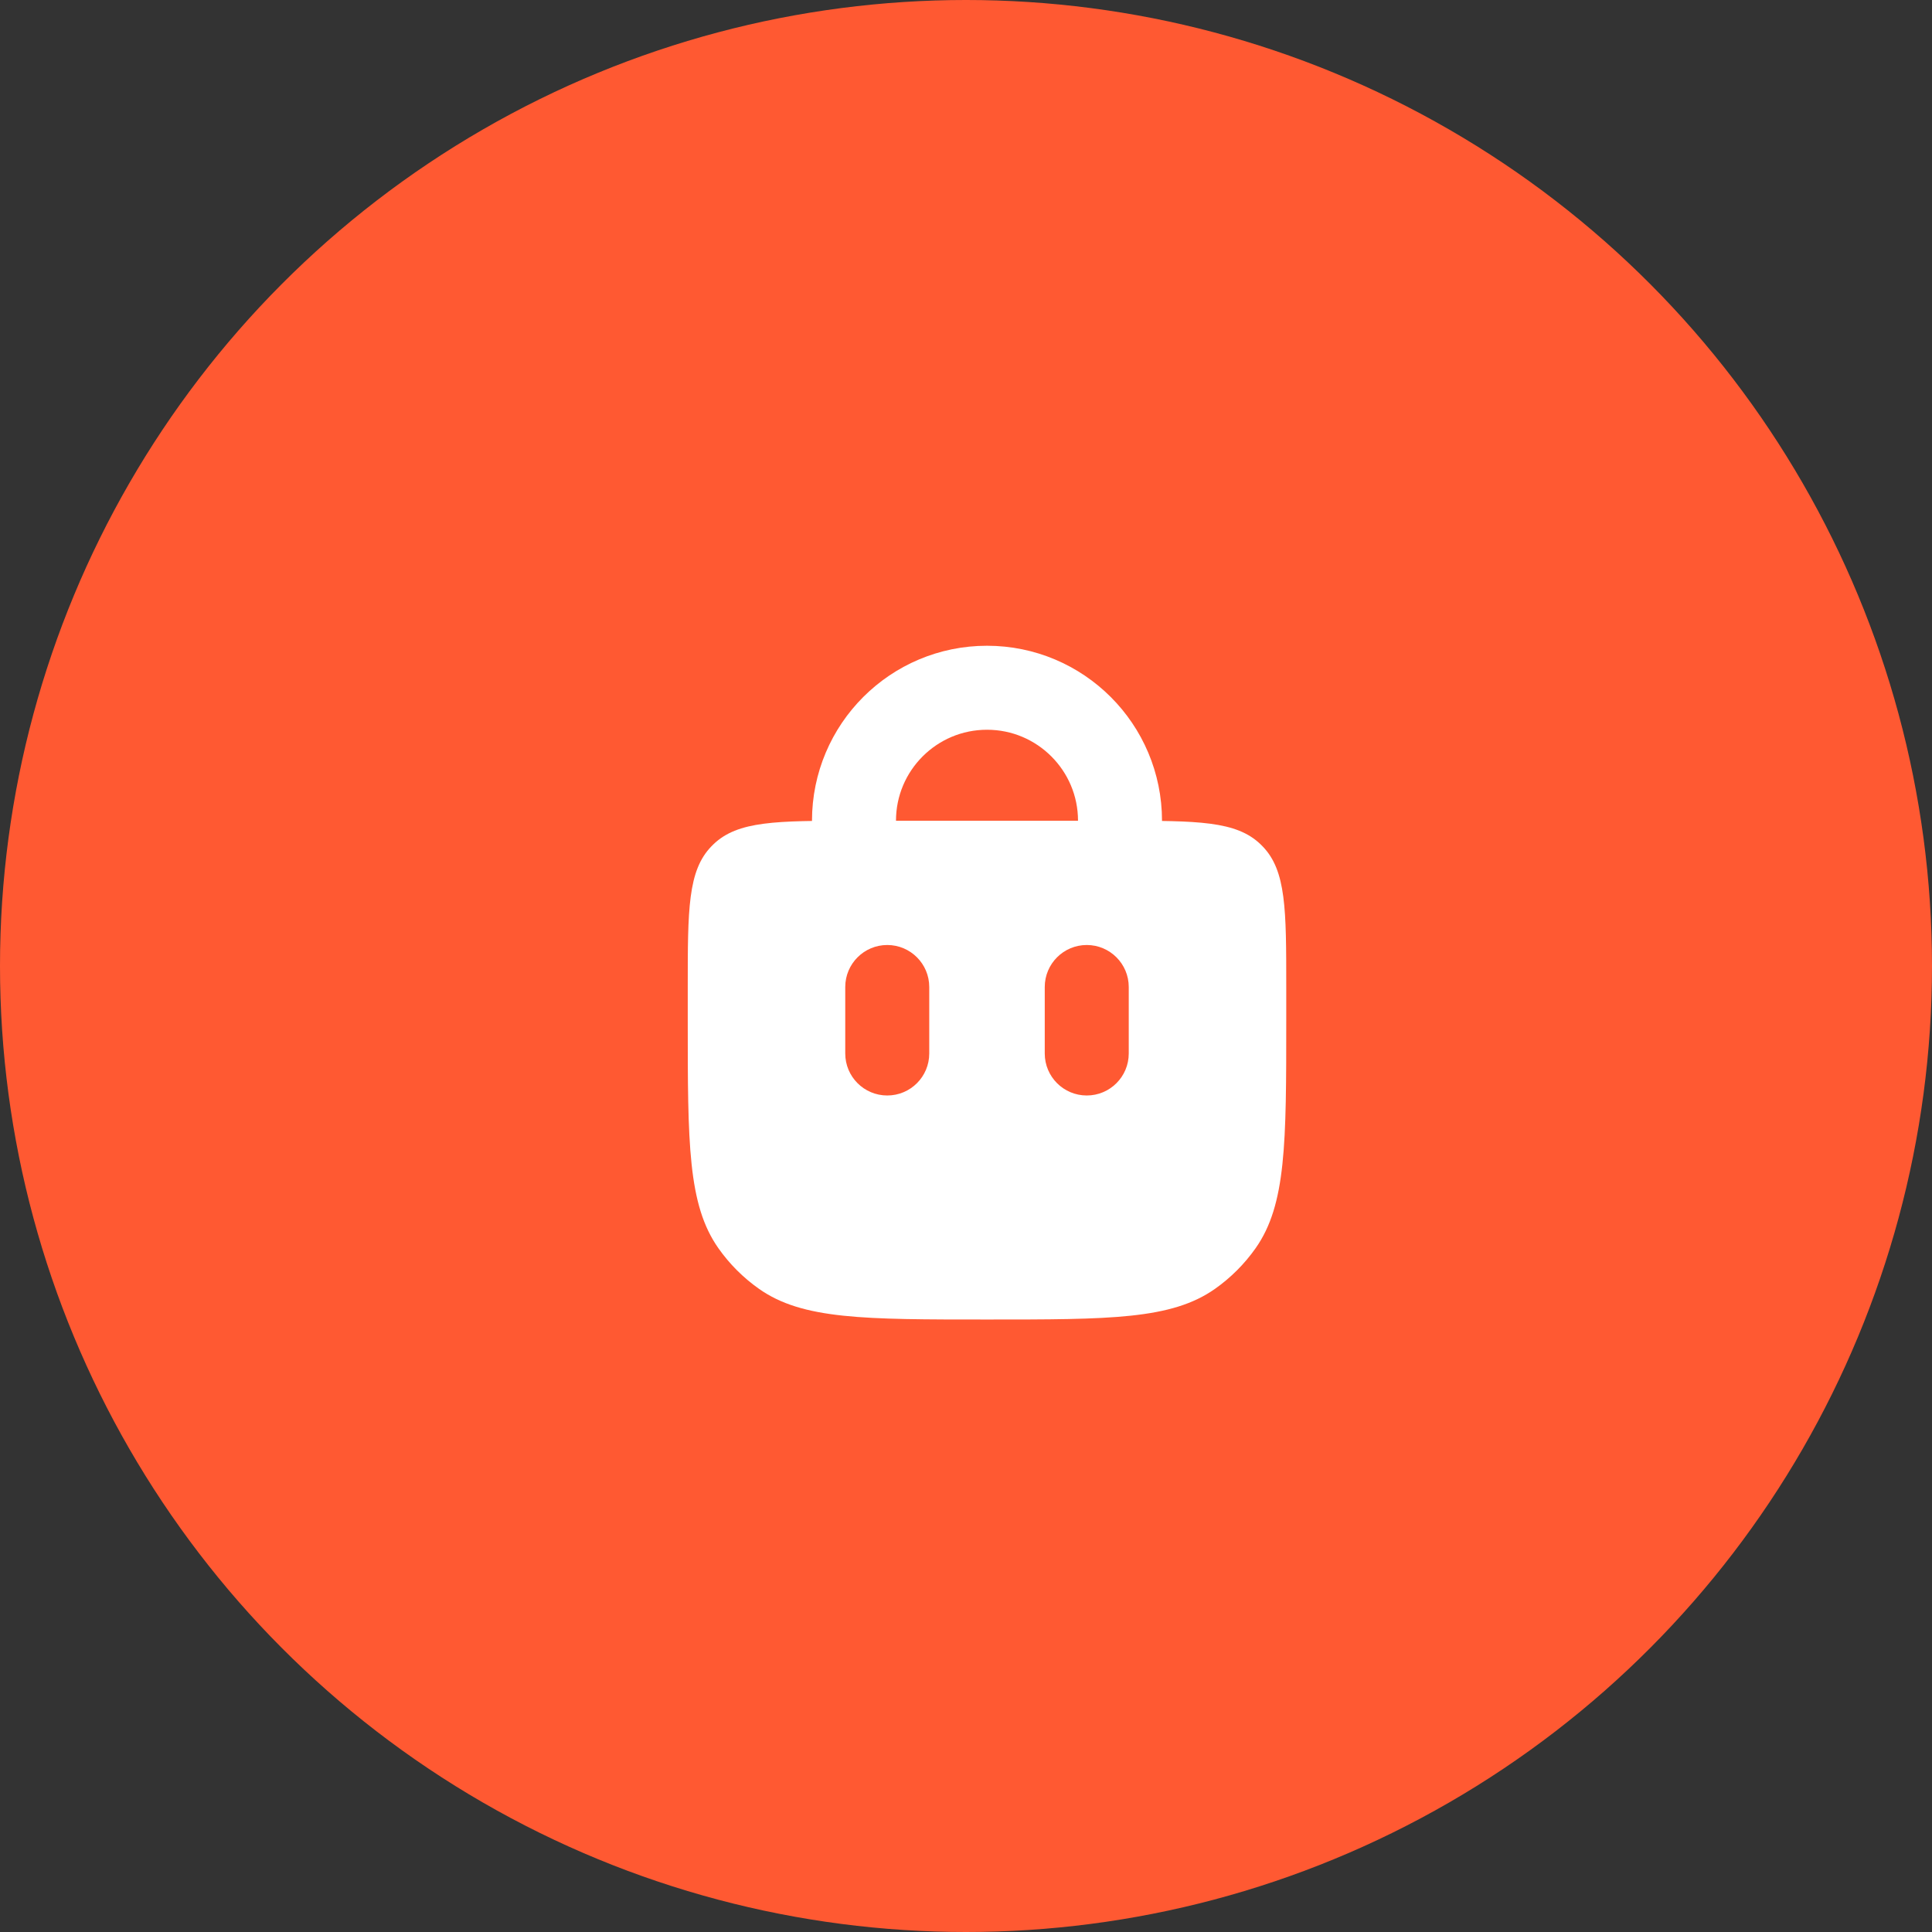 <svg width="46" height="46" viewBox="0 0 46 46" fill="none" xmlns="http://www.w3.org/2000/svg">
<rect x="0" y="0" width="46" height="46" fill="#333333" stroke="none"/>
<circle cx="23" cy="23" r="23" fill="#FF5932"/>
<path d="M20.333 20.333L20.333 19.542C20.333 17.793 21.751 16.375 23.5 16.375C25.249 16.375 26.667 17.793 26.667 19.542L26.667 20.333" stroke="white" stroke-width="2" stroke-linecap="round"/>
<path fill-rule="evenodd" clip-rule="evenodd" d="M16.938 20.151C16.375 20.732 16.375 21.655 16.375 23.5V24.292C16.375 27.22 16.375 28.684 17.105 29.72C17.369 30.095 17.696 30.422 18.072 30.687C19.108 31.417 20.572 31.417 23.5 31.417C26.428 31.417 27.892 31.417 28.928 30.687C29.304 30.422 29.631 30.095 29.895 29.72C30.625 28.684 30.625 27.22 30.625 24.292V23.5C30.625 21.655 30.625 20.732 30.062 20.151C30.047 20.135 30.032 20.12 30.016 20.105C29.434 19.542 28.512 19.542 26.667 19.542H20.333C18.488 19.542 17.566 19.542 16.984 20.105C16.968 20.12 16.953 20.135 16.938 20.151ZM22.125 23.5C22.125 22.948 21.677 22.5 21.125 22.5C20.573 22.5 20.125 22.948 20.125 23.5V25.083C20.125 25.636 20.573 26.083 21.125 26.083C21.677 26.083 22.125 25.636 22.125 25.083V23.5ZM26.875 23.5C26.875 22.948 26.427 22.5 25.875 22.5C25.323 22.5 24.875 22.948 24.875 23.5V25.083C24.875 25.636 25.323 26.083 25.875 26.083C26.427 26.083 26.875 25.636 26.875 25.083V23.5Z" fill="white"/>
</svg>
